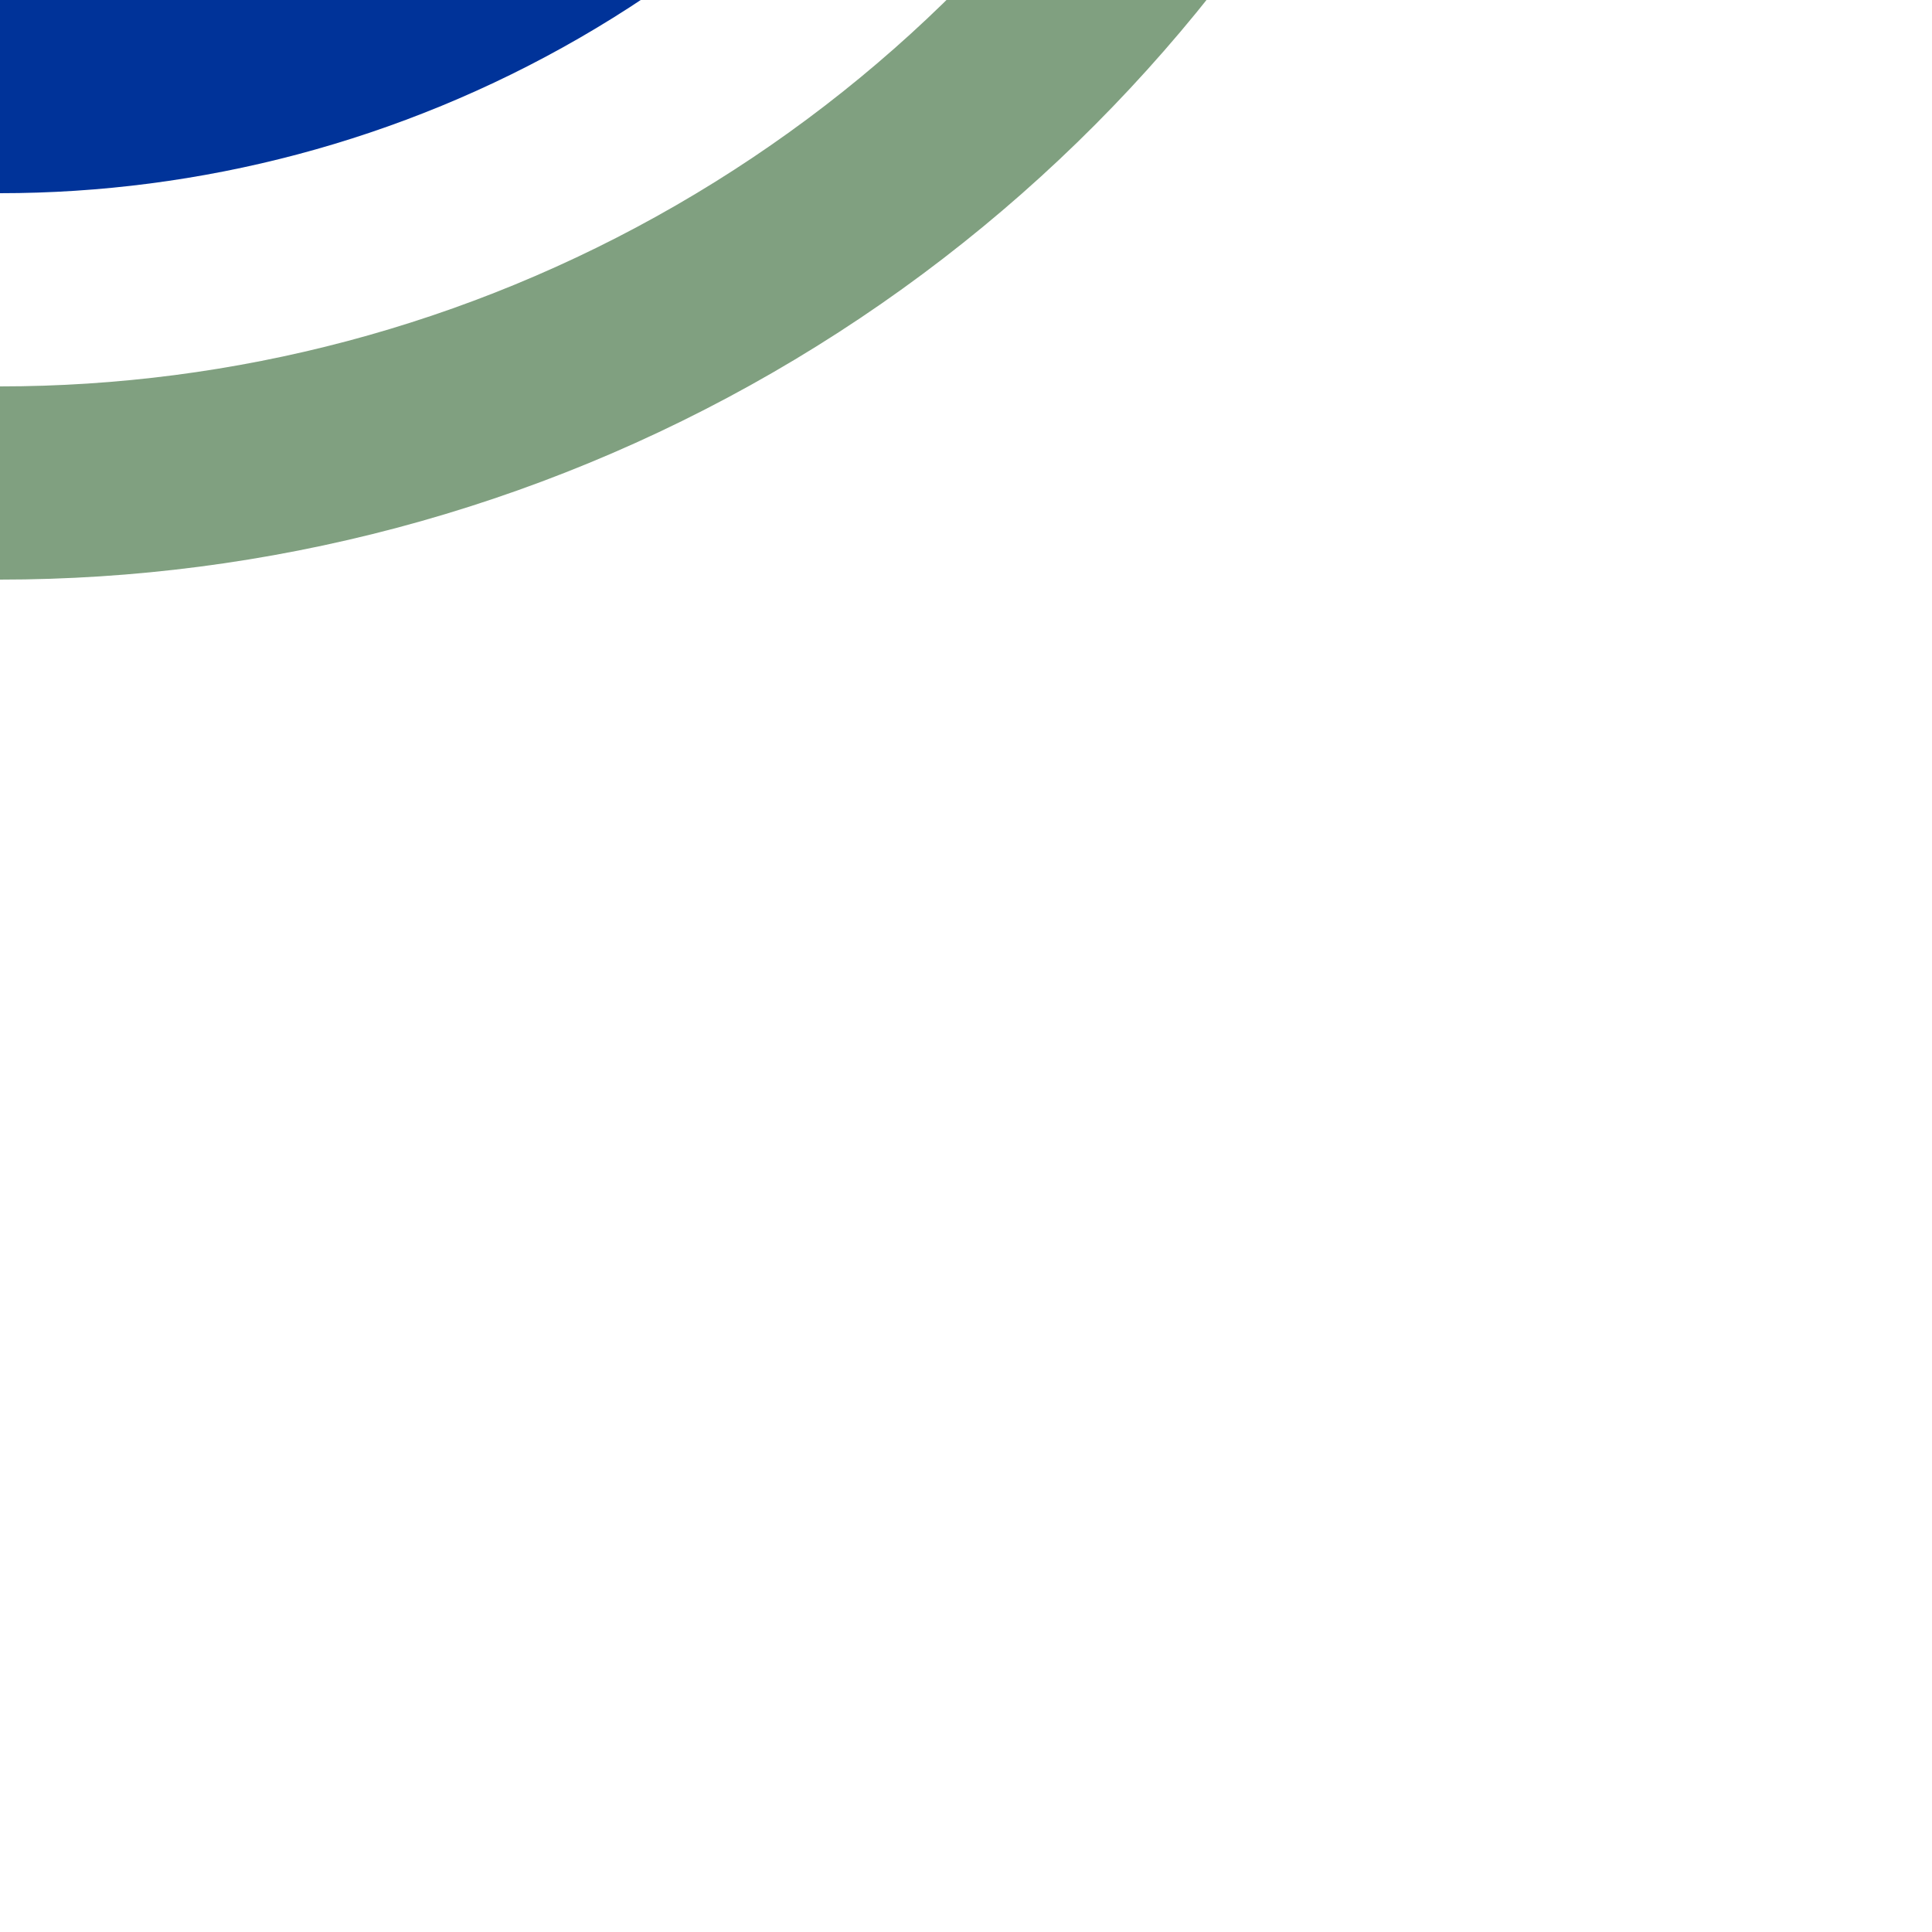<?xml version="1.0" encoding="UTF-8"?>
<svg xmlns="http://www.w3.org/2000/svg" width="500" height="500">
 <title>uhSTRr~G</title>
 <circle stroke="#80A080" cx="0" cy="-250" r="375" stroke-width="50" fill="none"/>
 <circle fill="#003399" cx="0" cy="-250" r="300"/>
</svg>